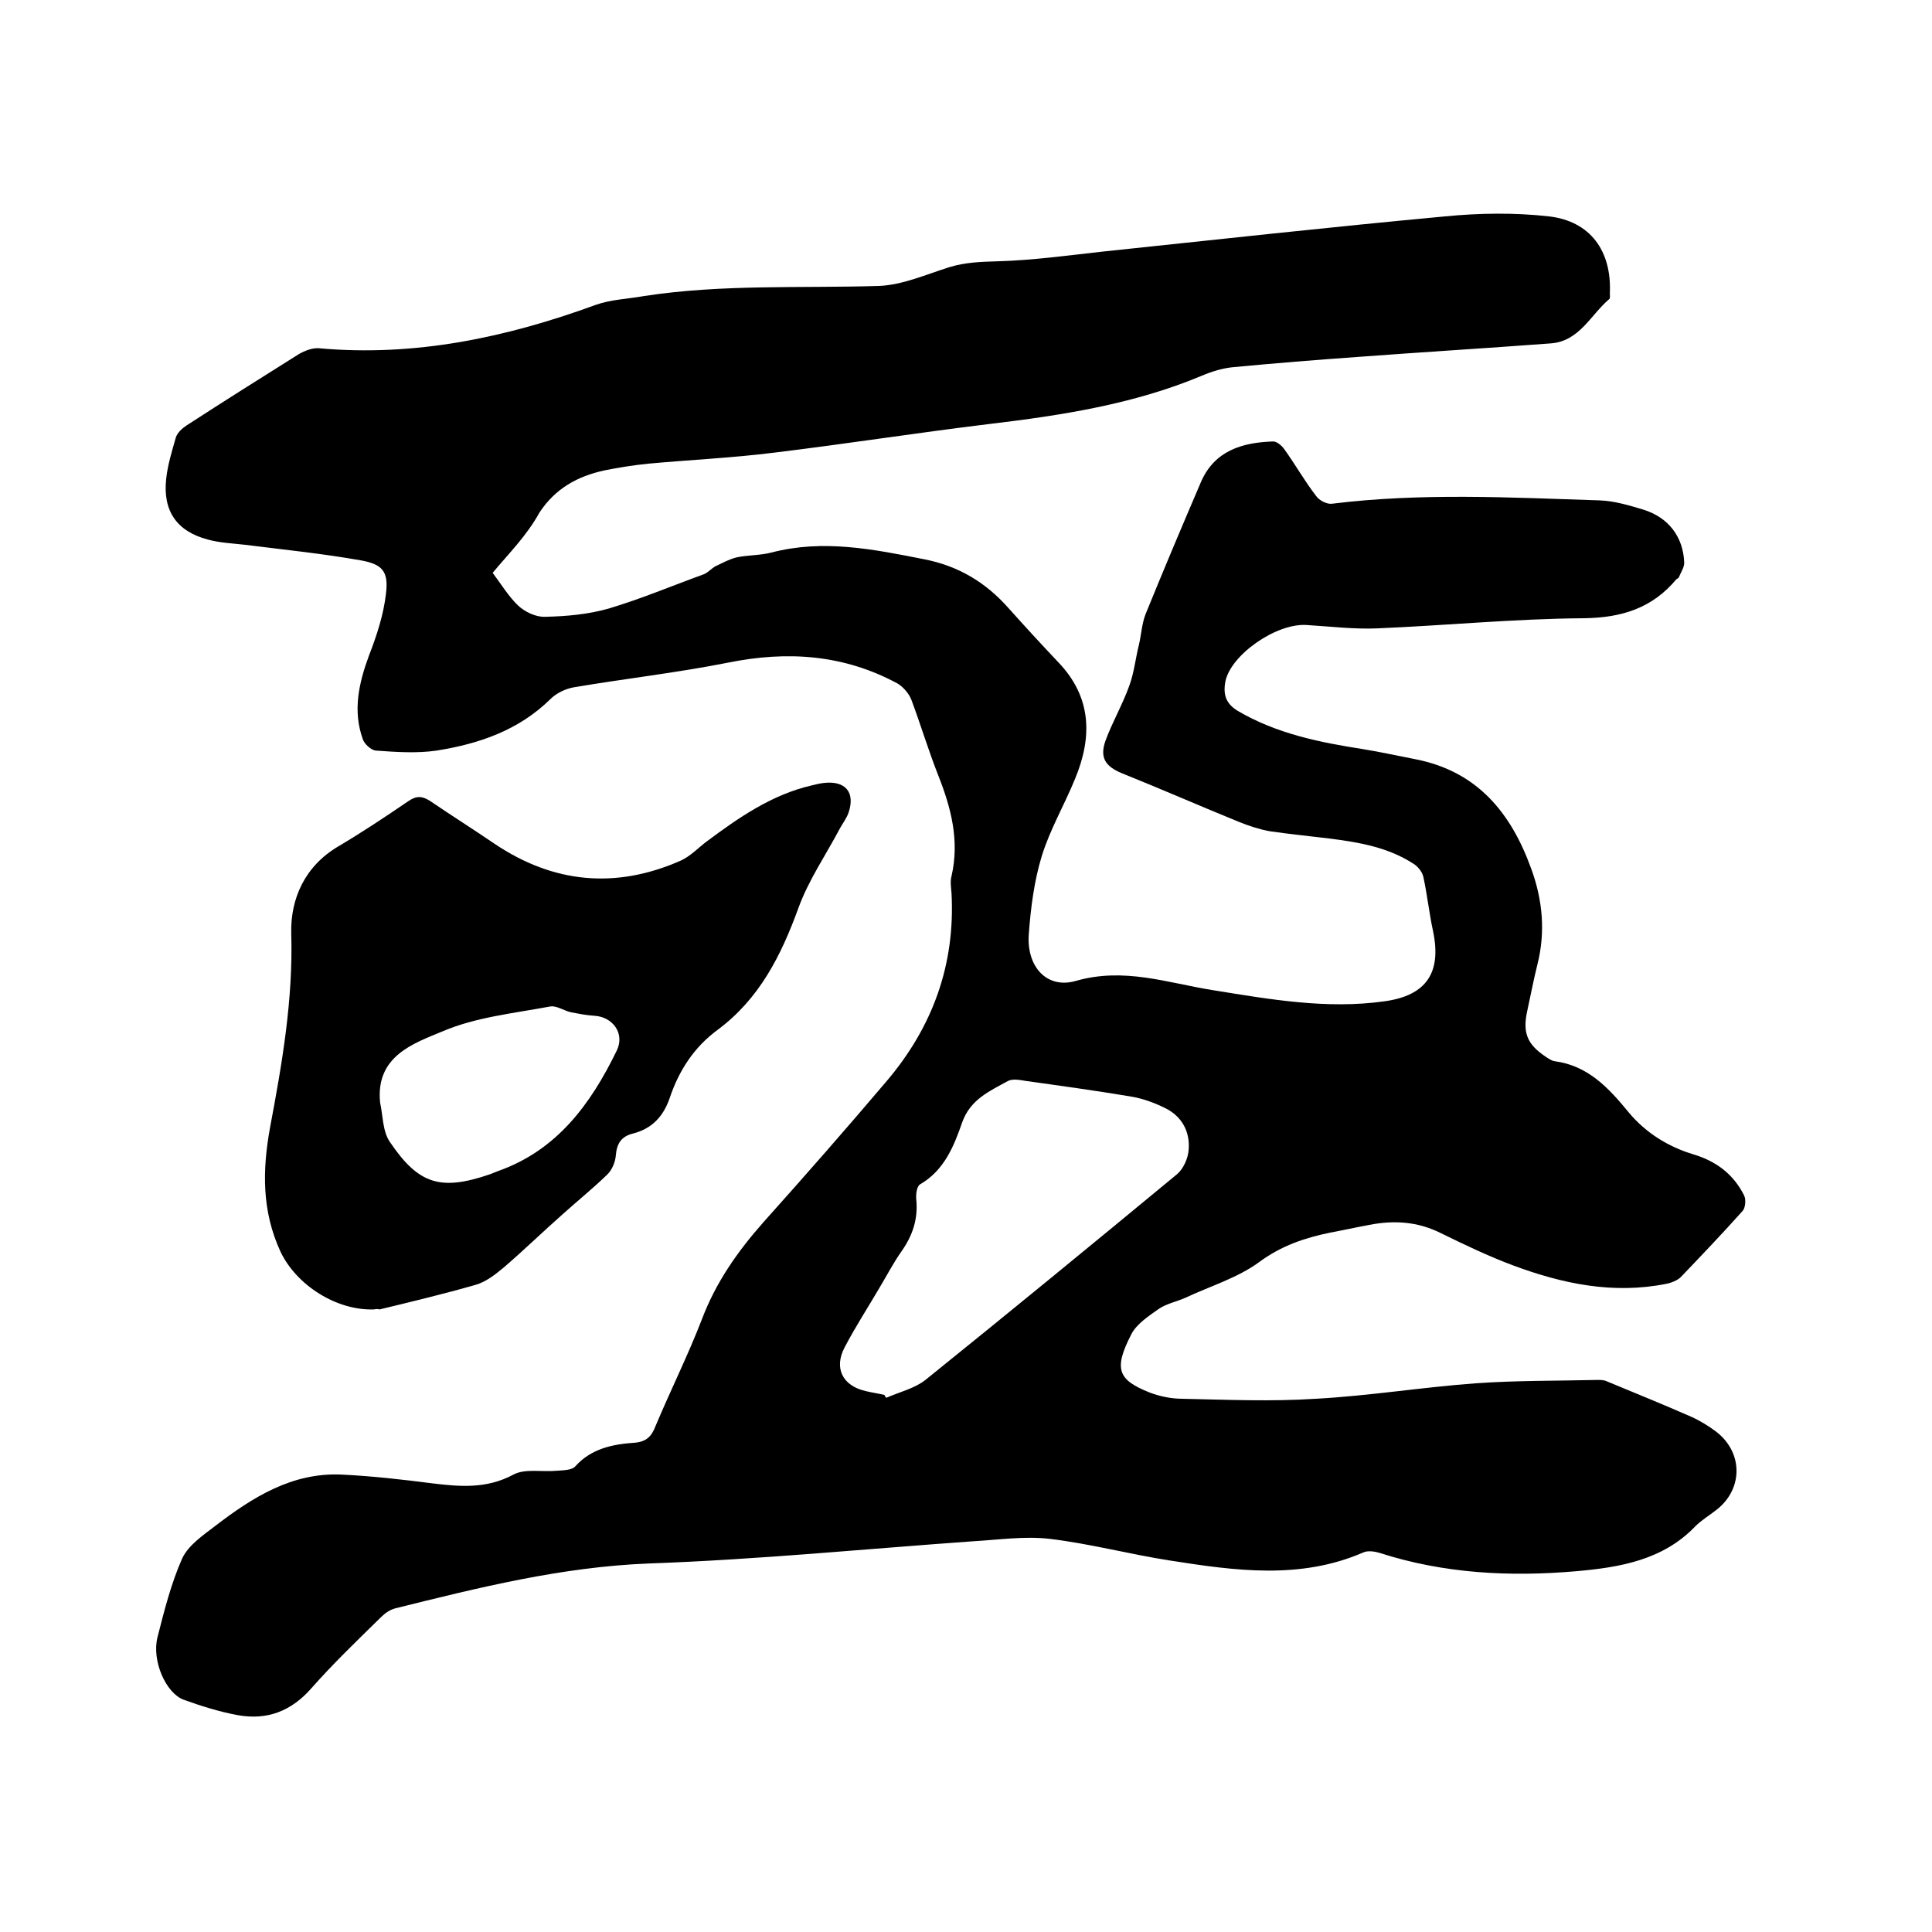 <svg enable-background="new 0 0 400 400" viewBox="0 0 400 400" xmlns="http://www.w3.org/2000/svg"><path d="m102 118.6c1.8 2.4 3.3 4.9 5.3 6.8 1.4 1.3 3.7 2.4 5.6 2.3 4.4-.1 8.9-.5 13.1-1.7 6.7-2 13.1-4.7 19.7-7.1.8-.3 1.5-1.1 2.3-1.6 1.5-.7 2.9-1.5 4.5-1.9 2.4-.5 4.9-.4 7.2-1 10.7-2.8 21.1-.7 31.7 1.4 7.1 1.4 12.7 4.8 17.4 10.1 3.4 3.8 6.8 7.5 10.3 11.2 6.9 7.2 7.1 15.4 3.5 24.1-2.2 5.4-5.2 10.5-6.9 16-1.6 5.2-2.3 10.8-2.7 16.2-.5 6.7 3.7 11.4 9.7 9.7 10-2.9 19 .4 28.4 1.9 11.8 1.9 23.6 4 35.6 2.3 8.6-1.2 11.8-5.9 10-14.5-.8-3.7-1.2-7.5-2-11.2-.2-1-1-2-1.8-2.6-5.4-3.6-11.5-4.6-17.7-5.4-4.1-.5-8.2-.9-12.3-1.5-2.2-.4-4.3-1.1-6.3-1.9-8.1-3.3-16.1-6.8-24.3-10.1-3.4-1.4-4.7-3.2-3.4-6.8 1.4-3.8 3.5-7.4 4.9-11.3 1-2.7 1.3-5.7 2-8.5.5-2.1.6-4.4 1.4-6.4 3.7-9.1 7.5-18.1 11.4-27.2 2.8-6.6 8.6-8.3 15-8.5.8 0 1.8.9 2.3 1.6 2.3 3.2 4.2 6.6 6.6 9.7.6.9 2.2 1.7 3.2 1.6 18.5-2.3 37-1.3 55.5-.7 3 .1 6 1 9 1.9 5.2 1.6 8.3 5.6 8.5 11 0 1-.7 2-1.1 3-.1.2-.3.3-.5.4-5 6-11.3 8-19.2 8.1-14.3.1-28.5 1.5-42.8 2.1-4.8.2-9.7-.4-14.6-.7-6.3-.4-15.7 6.2-16.8 11.7-.5 2.7.1 4.6 2.6 6.1 8 4.7 16.9 6.5 25.9 7.9 3.7.6 7.3 1.4 10.9 2.1 12.7 2.5 19.7 11 23.9 22.6 2.4 6.5 3 13.2 1.3 19.9-.8 3.2-1.4 6.4-2.1 9.6-1 4.5 0 6.9 3.7 9.4.6.4 1.3.9 1.9 1 7 .9 11.3 5.6 15.4 10.6 3.5 4.2 8.1 7.1 13.4 8.7 4.7 1.4 8.3 4.1 10.5 8.5.4.8.3 2.5-.3 3.2-4.2 4.7-8.5 9.2-12.8 13.7-.7.7-2 1.2-3 1.4-11 2.2-21.5 0-31.7-3.8-5.1-1.9-10.1-4.3-15-6.7-4.8-2.4-9.7-2.7-14.8-1.7-2.7.5-5.4 1.1-8.1 1.6-5.3 1.1-10.1 2.7-14.7 6.1-4.5 3.3-10.2 5-15.3 7.4-1.8.8-3.9 1.2-5.5 2.3-2.1 1.5-4.6 3.1-5.7 5.3-3.7 7.2-2.7 9.4 3.8 12 2.1.8 4.5 1.3 6.8 1.3 9.2.2 18.4.6 27.6 0 11.1-.6 22.1-2.4 33.1-3.2 8.4-.6 16.9-.5 25.3-.7.6 0 1.3 0 1.9.3 5.8 2.4 11.7 4.8 17.4 7.3 1.8.8 3.6 1.9 5.2 3.1 5.6 4.3 5.6 11.8.2 16.1-1.5 1.2-3.2 2.2-4.5 3.5-6.7 7-15.6 8.5-24.6 9.3-13.8 1.2-27.5.5-40.8-3.8-1-.3-2.4-.5-3.3-.1-13.1 5.7-26.6 3.8-40 1.7-8.4-1.3-16.6-3.5-25-4.5-5.2-.6-10.5.2-15.8.5-22.4 1.6-44.7 3.8-67.1 4.6-18.1.7-35.3 5-52.6 9.3-1.1.3-2.1 1-2.9 1.8-4.9 4.8-9.9 9.6-14.4 14.7-4.2 4.8-9.2 6.7-15.3 5.6-3.8-.7-7.6-1.9-11.2-3.2-3.7-1.4-6.6-8.1-5.4-12.9 1.4-5.5 2.8-11.1 5.1-16.3 1.3-2.8 4.3-4.8 6.9-6.8 7.7-5.9 15.9-11.1 26.2-10.6 6.2.3 12.4 1 18.6 1.8 5.8.7 11.3 1.2 16.9-1.8 2.4-1.3 6-.5 9-.8 1.3-.1 3.1-.1 3.8-.9 3.3-3.7 7.8-4.6 12.3-4.9 2.4-.2 3.5-1.3 4.3-3.4 3.1-7.4 6.7-14.6 9.6-22.1 2.9-7.7 7.4-14.1 12.8-20.2 8.6-9.6 17.1-19.3 25.5-29.2 9.5-11.2 14.2-24.1 13.4-38.9-.1-1.2-.3-2.4 0-3.5 1.7-7.4-.1-14.2-2.8-21-2-5.1-3.6-10.4-5.5-15.5-.5-1.3-1.7-2.7-2.9-3.4-11.1-6-22.8-6.8-35.1-4.3-10.6 2.1-21.3 3.3-31.9 5.1-1.7.3-3.6 1.2-4.8 2.4-6.6 6.5-14.8 9.3-23.6 10.7-4.1.6-8.4.3-12.6 0-1-.1-2.4-1.4-2.7-2.4-2.1-5.9-.8-11.6 1.3-17.3 1.6-4.1 3-8.4 3.5-12.7.6-4.7-.7-6.2-5.3-7-7.9-1.4-15.9-2.2-23.8-3.2-2.6-.3-5.3-.4-7.8-1.1-6.4-1.7-9.3-5.9-8.6-12.5.3-2.9 1.2-5.8 2-8.6.3-1 1.3-1.9 2.2-2.5 7.7-5 15.5-9.9 23.3-14.8 1.2-.7 2.8-1.3 4.1-1.2 19.9 1.8 38.8-2.2 57.4-9 3.1-1.1 6.6-1.2 9.9-1.8 16.2-2.5 32.5-1.6 48.7-2.1 4.9-.2 9.8-2.4 14.6-3.9 3.3-1 6.5-1.1 9.9-1.2 7.2-.2 14.5-1.2 21.7-2 23.7-2.5 47.3-5.1 71-7.3 7.1-.7 14.4-.8 21.5 0 8.6 1 13 7.2 12.6 15.9 0 .4.1 1-.1 1.2-3.9 3.3-6.2 8.8-12.2 9.2-13.3 1-26.6 1.8-39.9 2.8-8.5.6-17.1 1.3-25.6 2.1-2.3.2-4.6.9-6.7 1.8-14.1 5.9-29 8.2-44.1 10-14.8 1.8-29.5 4.1-44.3 5.9-8.7 1.1-17.5 1.5-26.2 2.3-3 .3-6.1.8-9.1 1.4-5.5 1.2-10.1 3.7-13.4 8.7-2.7 4.9-6.3 8.4-9.7 12.5zm81.1 170.2c.1.2.2.4.4.6 2.7-1.2 5.8-1.9 8.1-3.7 17.5-14.1 34.8-28.3 52.1-42.6 1.3-1.1 2.3-3.3 2.4-5.1.3-3.7-1.4-6.9-4.9-8.6-2.2-1.1-4.7-2-7.2-2.4-7.2-1.2-14.4-2.2-21.6-3.2-1.2-.2-2.7-.5-3.7 0-3.8 2.1-7.8 3.8-9.5 8.6-1.7 4.9-3.7 9.9-8.7 12.8-.7.4-.9 2.1-.8 3.1.4 4-.7 7.4-3 10.7-1.7 2.4-3.1 5.1-4.6 7.6-2.4 4.1-5 8.1-7.2 12.3-2.3 4.3-.5 8 4.3 9.1 1.2.3 2.6.5 3.9.8z"/><path d="m77.5 271.1c-7.8.3-16.1-5-19.4-11.9-3.9-8.4-3.8-16.9-2.2-25.7 2.5-13.3 4.8-26.5 4.4-40.2-.2-7.2 2.8-14 9.8-18.1 4.9-2.9 9.7-6.1 14.4-9.3 1.7-1.2 2.9-1.1 4.5-.1 4.4 3 9 5.9 13.4 8.9 12.2 8.2 25.1 9.4 38.5 3.5 2-.9 3.6-2.6 5.3-3.9 6.7-5 13.6-9.8 21.9-11.7.8-.2 1.6-.4 2.5-.5 4.4-.5 6.5 1.9 5.1 6.1-.4 1.2-1.2 2.2-1.8 3.3-2.9 5.5-6.5 10.7-8.6 16.5-3.6 9.9-8.1 18.8-16.7 25.2-4.9 3.6-8 8.4-9.9 14-1.3 3.9-3.7 6.5-7.7 7.5-2.4.6-3.3 2.1-3.5 4.5-.1 1.4-.8 3.1-1.9 4.1-2.9 2.8-6 5.3-9 8-4.2 3.7-8.2 7.6-12.4 11.2-1.7 1.4-3.6 2.9-5.7 3.5-6.6 1.9-13.3 3.5-19.9 5.1-.4-.1-.9-.1-1.1 0zm1.2-42.8c.6 2.7.5 5.9 2 8.1 6 8.9 10.6 10.2 20.8 6.7.5-.2 1-.4 1.5-.6 12.3-4.3 19.3-13.9 24.7-25 1.7-3.5-.8-7-4.7-7.2-1.6-.1-3.1-.4-4.7-.7-1.5-.3-3.1-1.5-4.5-1.2-7.5 1.4-15.3 2.2-22.1 5.1-6 2.5-14 5.1-13 14.8z"/></svg>